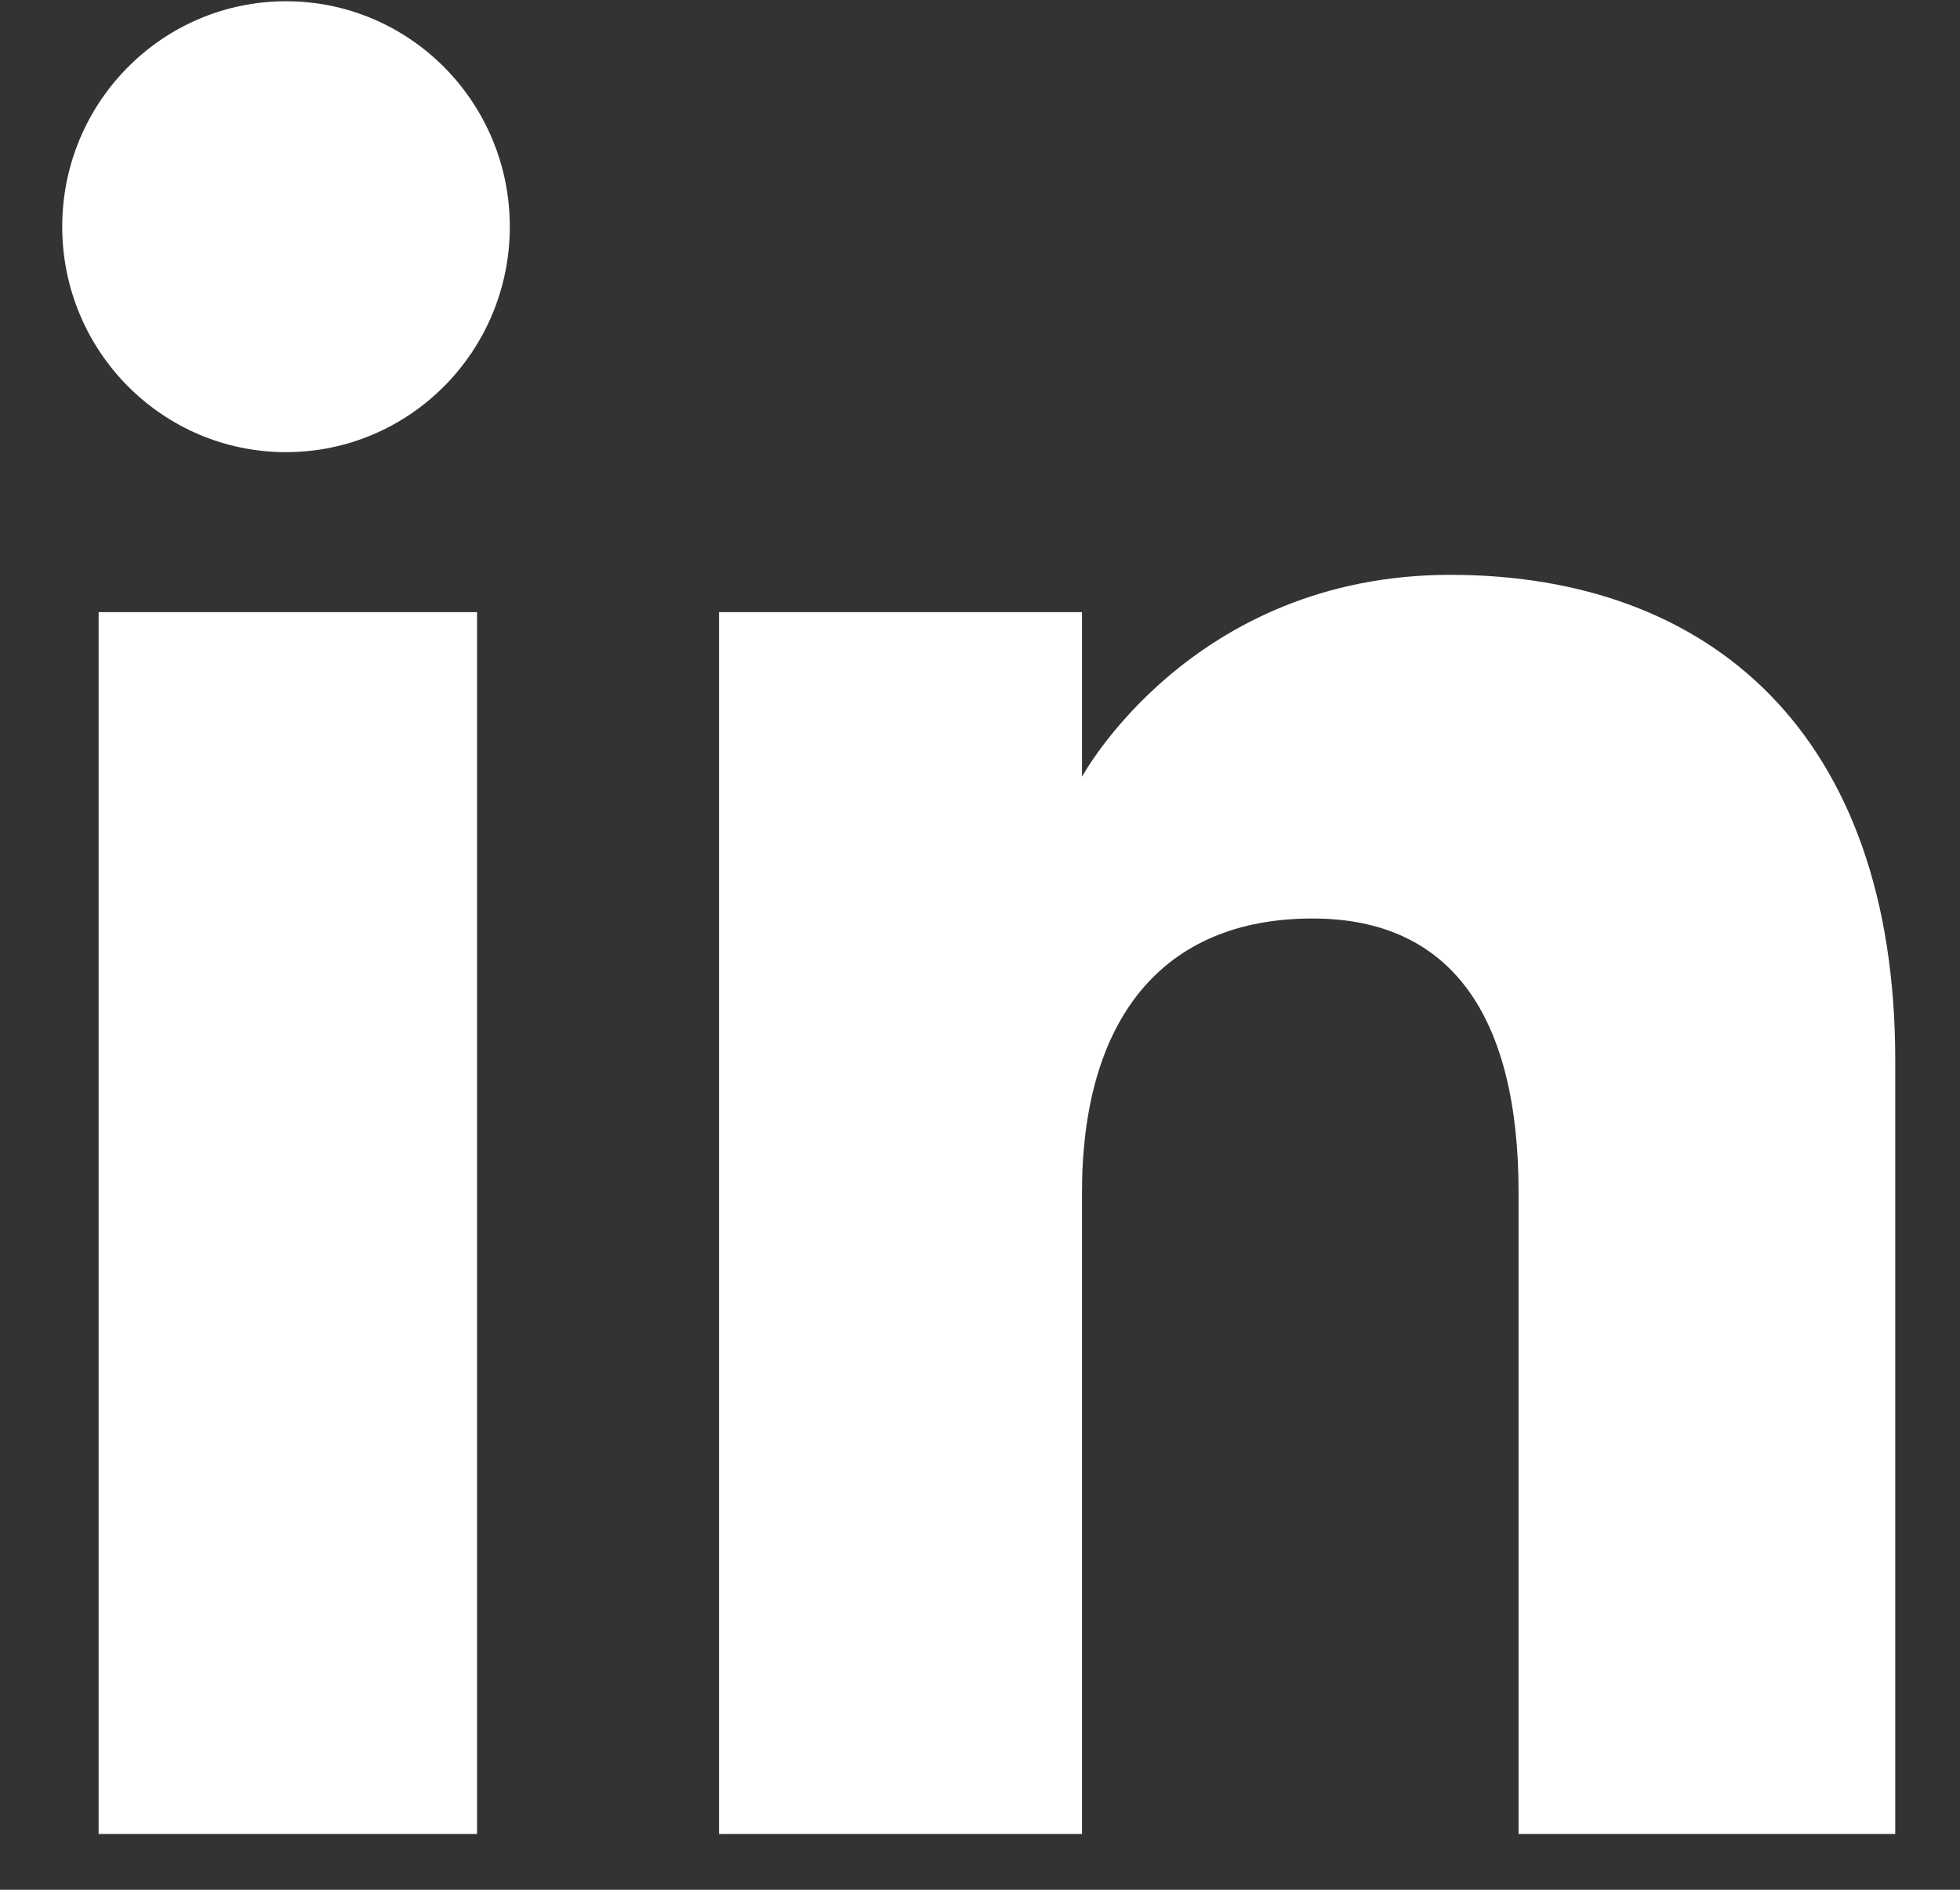 <svg width="28" height="27" viewBox="0 0 28 27" fill="none" xmlns="http://www.w3.org/2000/svg">
<rect x="0" y="0" width="28" height="27" fill="#333333" stroke="none"/>
<path fill-rule="evenodd" clip-rule="evenodd" d="M27.075 26.203H21.694V17.04C21.694 14.527 20.739 13.123 18.751 13.123C16.587 13.123 15.457 14.584 15.457 17.04V26.203H10.272V8.746H15.457V11.098C15.457 11.098 17.016 8.213 20.721 8.213C24.424 8.213 27.075 10.474 27.075 15.151V26.203ZM4.086 6.46C2.32 6.46 0.889 5.018 0.889 3.239C0.889 1.46 2.32 0.018 4.086 0.018C5.852 0.018 7.283 1.46 7.283 3.239C7.283 5.018 5.852 6.46 4.086 6.46ZM1.409 26.203H6.815V8.746H1.409V26.203Z" fill="white"/>
</svg>
